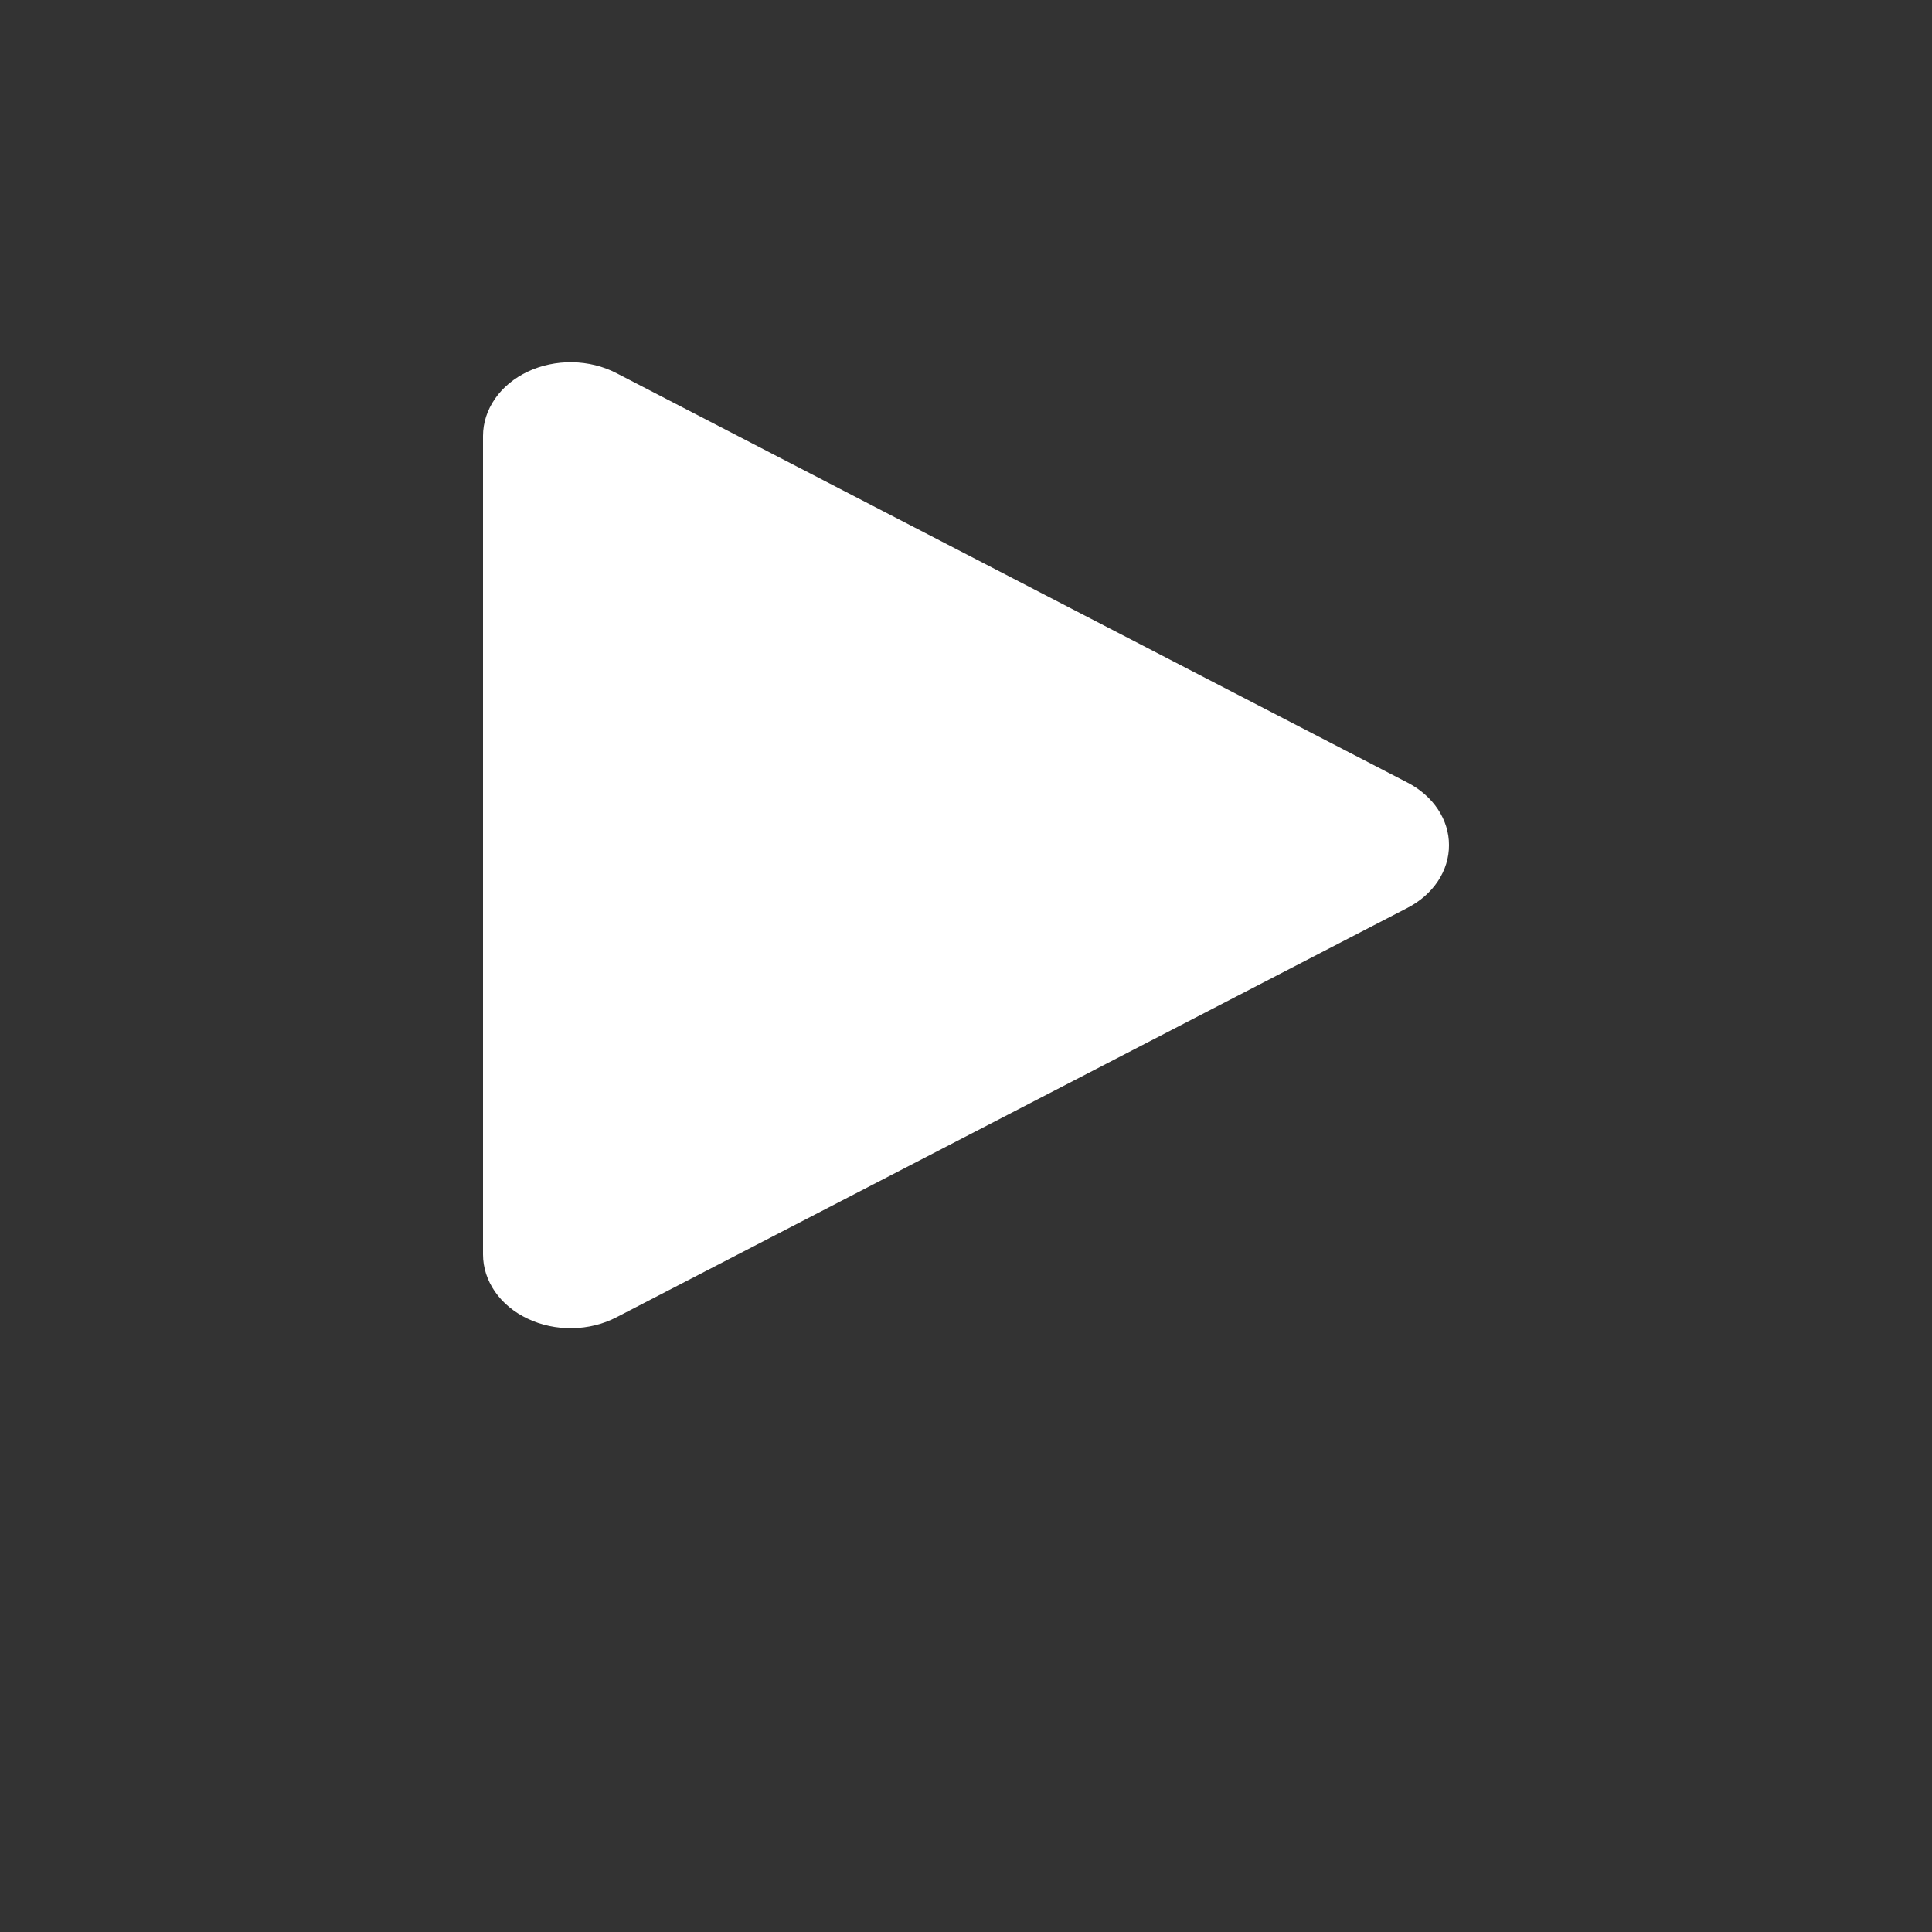 <svg width="32" height="32" viewBox="0 0 32 32" fill="none" xmlns="http://www.w3.org/2000/svg">
<rect x="0" y="0" width="32" height="32" fill="#333333" stroke="none"/>
<path d="M24 13.999C24.001 14.208 23.937 14.414 23.816 14.596C23.695 14.778 23.52 14.931 23.309 15.039L10.211 21.818C9.99 21.933 9.737 21.995 9.478 21.999C9.219 22.003 8.964 21.949 8.738 21.841C8.515 21.736 8.328 21.581 8.199 21.395C8.069 21.208 8 20.995 8 20.778V7.22C8 7.004 8.069 6.791 8.199 6.604C8.328 6.417 8.515 6.263 8.738 6.157C8.964 6.05 9.219 5.996 9.478 6C9.737 6.004 9.99 6.066 10.211 6.181L23.309 12.96C23.52 13.068 23.695 13.221 23.816 13.403C23.937 13.585 24.001 13.79 24 13.999Z" fill="white"/>
</svg>
